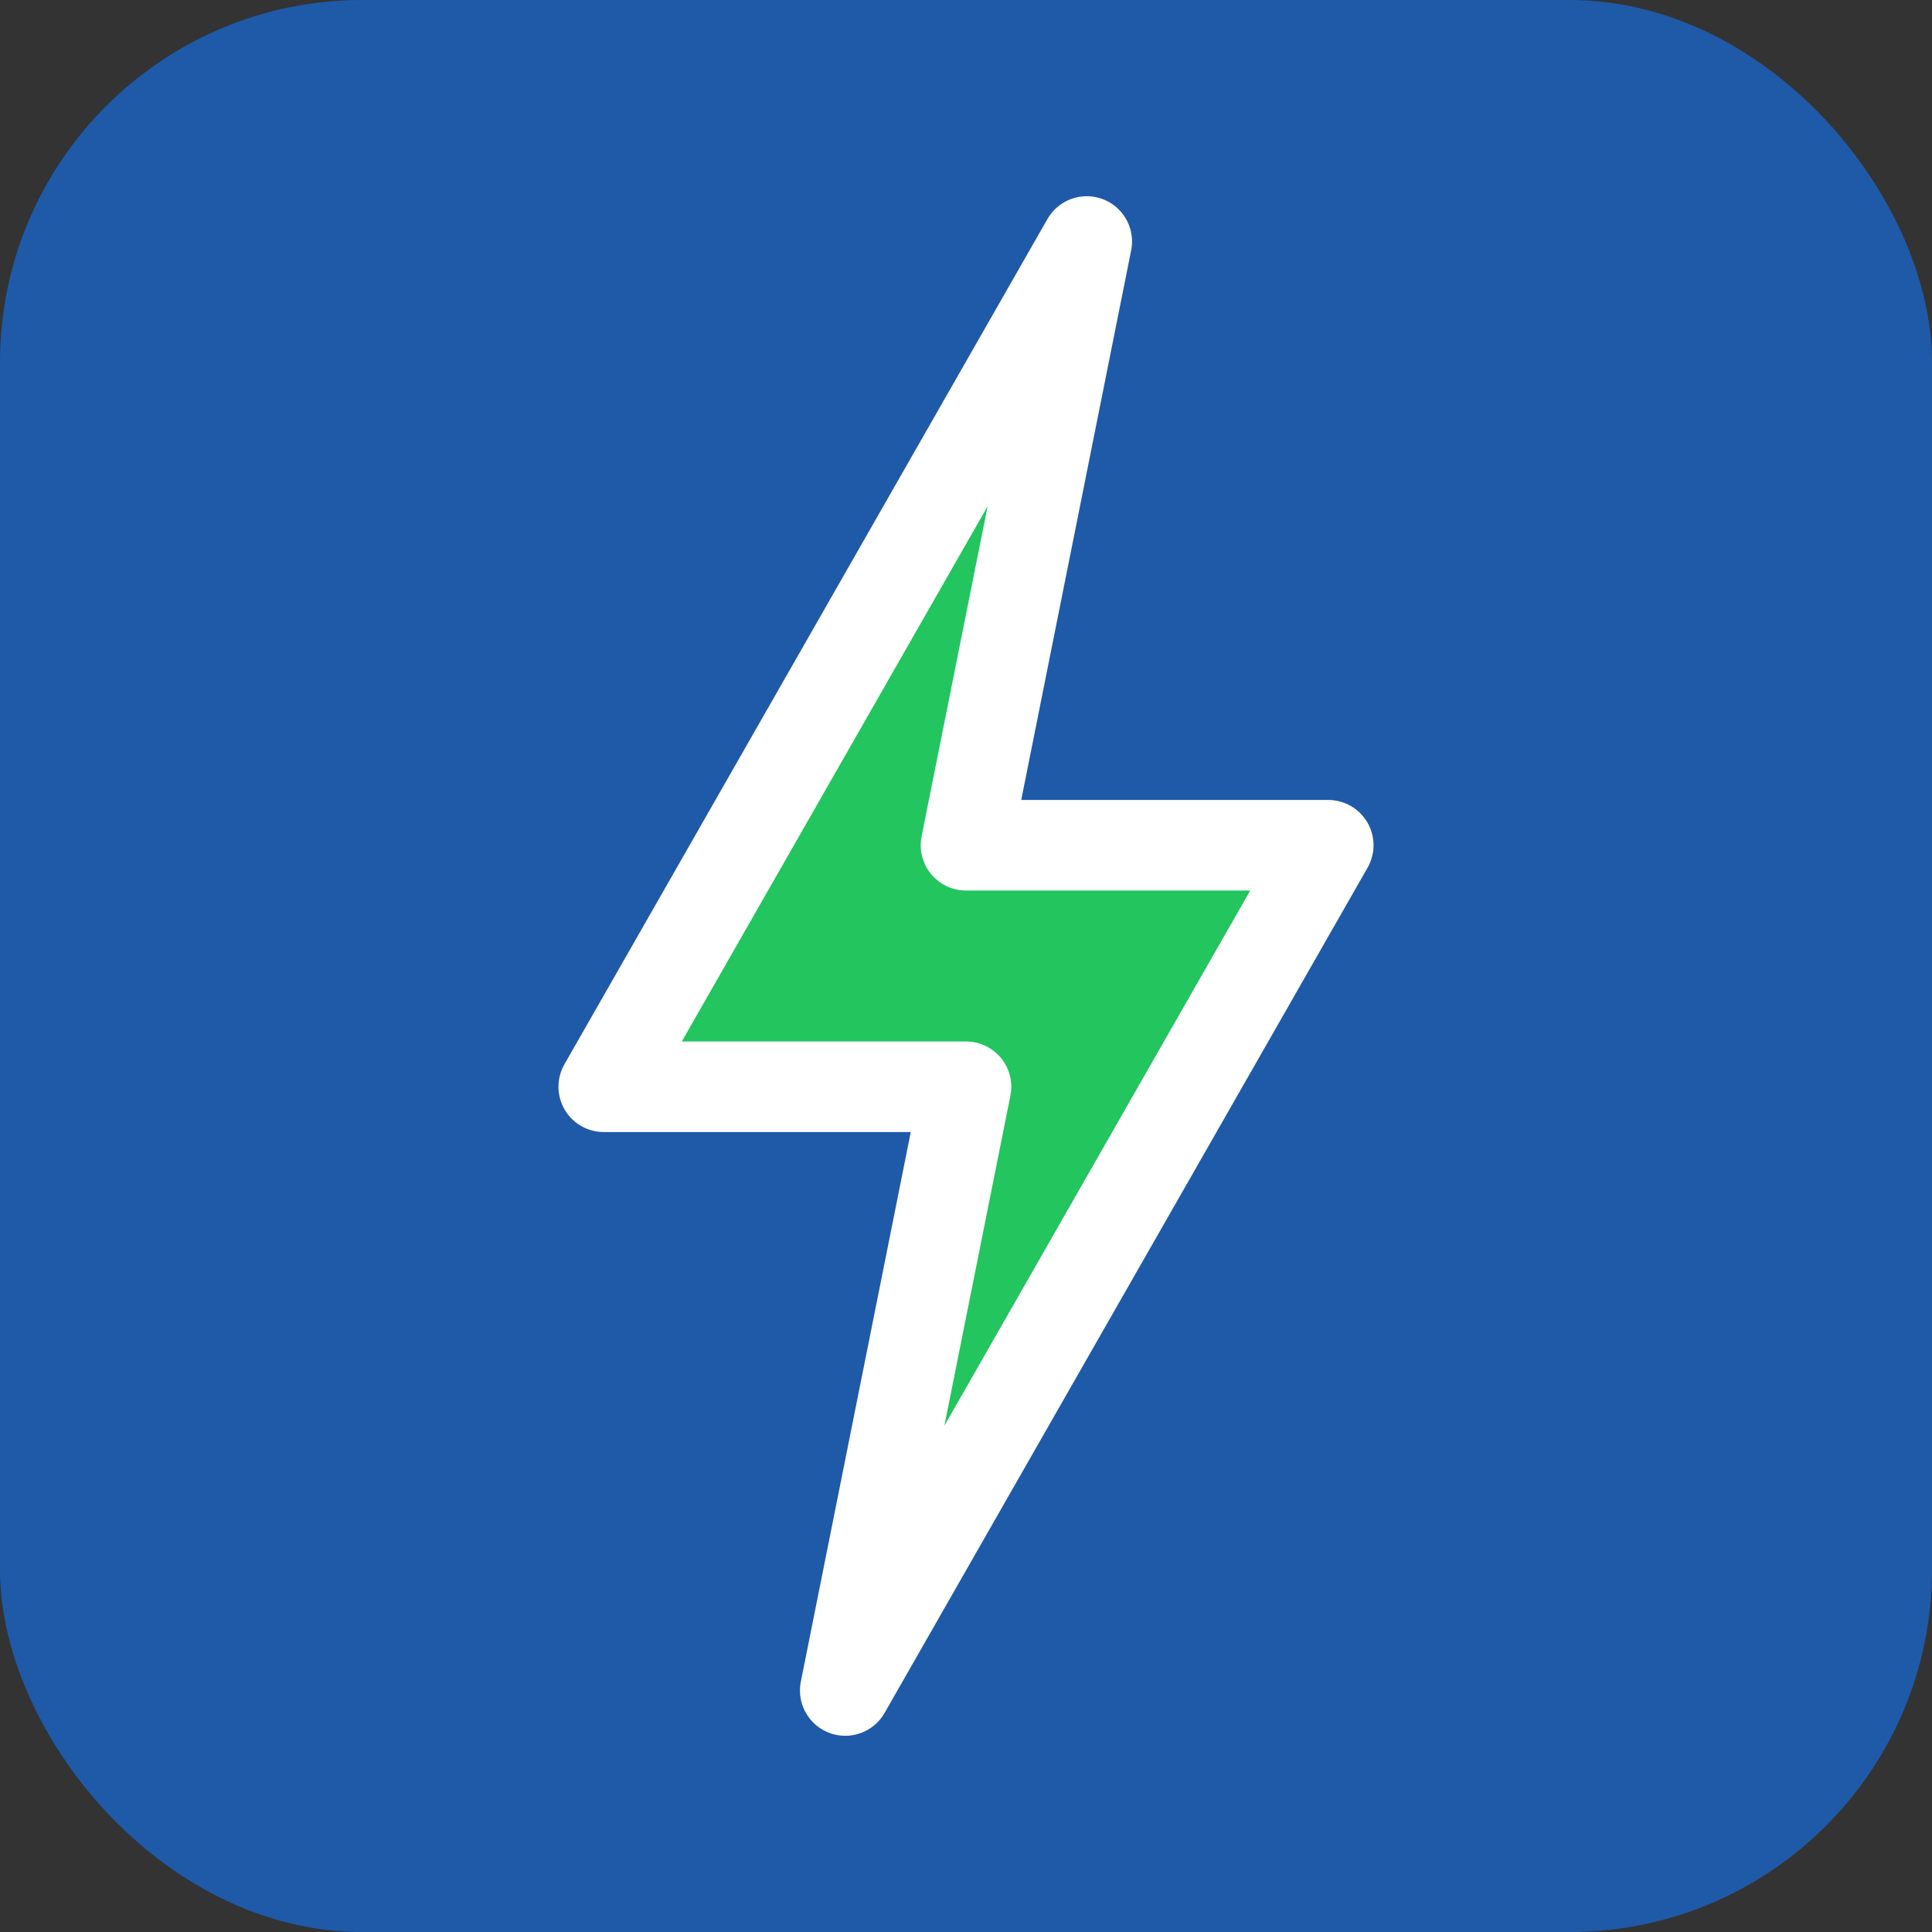 <svg xmlns="http://www.w3.org/2000/svg" viewBox="0 0 32 32" fill="none">
  <rect x="0" y="0" width="32" height="32" fill="#333333" stroke="none"/>
  <rect width="32" height="32" rx="6" fill="#1E5AA8"/>
  <path d="M18 4L10 18H16L14 28L22 14H16L18 4Z" fill="#22C55E" stroke="#FFFFFF" stroke-width="1.5" stroke-linejoin="round"/>
</svg>
